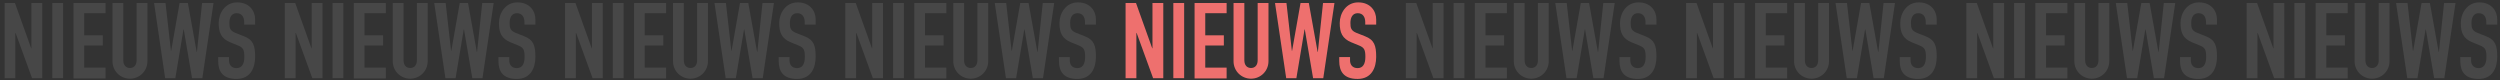 <?xml version="1.0" encoding="UTF-8"?>
<svg id="Laag_1" data-name="Laag 1" xmlns="http://www.w3.org/2000/svg" version="1.1" viewBox="0 0 1989.2 64">
  <rect x="0" y="0" width="1989.2" height="64" fill="#333333" stroke="none"/>
  <defs>
    <style>
      .cls-1 {
        fill: #ee706e;
      }

      .cls-1, .cls-2 {
        stroke-width: 0px;
      }

      .cls-3, .cls-4 {
        isolation: isolate;
      }

      .cls-4 {
        opacity: .1;
      }

      .cls-2 {
        fill: #fff;
      }
    </style>
  </defs>
  <g id="Group_342" data-name="Group 342">
    <g id="Group_337" data-name="Group 337">
      <g id="Nieuws" class="cls-3">
        <g class="cls-3">
          <path class="cls-1" d="M895.7,2.4h8.2l12.9,36h.2V2.4h8.6v59.8h-8.1l-13.1-36h-.2v36h-8.6V2.4Z"/>
          <path class="cls-1" d="M933.6,2.4h8.6v59.8h-8.6V2.4Z"/>
          <path class="cls-1" d="M950.5,2.4h25.5v8.1h-17v17.6h14.8v8.1h-14.8v17.6h17v8.6h-25.5V2.4Z"/>
          <path class="cls-1" d="M1009.3,48.7c0,7.8-6.2,13.9-13.9,13.9s-13.9-6.1-13.9-13.9V2.4h8.6v45.5c0,4.2,2.3,6.2,5.3,6.2s5.3-2,5.3-6.2V2.4h8.6v46.4Z"/>
          <path class="cls-1" d="M1052.9,62.2h-8.1l-6.6-38.8h-.2l-6.5,38.8h-8.1l-8.9-59.8h9.1l4.3,38h.2l6.7-38h6.6l7,38.9h.2l4.1-38.9h9.1l-8.9,59.8Z"/>
          <path class="cls-1" d="M1094.9,19.6h-8.6v-1.9c0-3.9-1.7-7.2-6-7.2s-5.8,3.8-5.8,7.7.4,6.2,4.9,8l6.6,2.6c7.6,2.9,9,7.6,9,16.4s-3.7,17.6-14.8,17.6-14.6-6.1-14.6-14.2v-3.2h8.6v2.7c0,3.1,1.7,6.1,6,6.1s6.2-3.4,6.2-8.9-.8-7.4-5-9.1l-6.1-2.5c-7.4-3-9.3-7.9-9.3-15.4s4.9-16.4,14.7-16.4,14.3,6.9,14.3,13.5v4.2Z"/>
        </g>
      </g>
    </g>
  </g>
  <g id="Nieuws-2" class="cls-4">
    <g class="cls-3">
      <path class="cls-2" d="M3.7,2.4h8.2l12.9,36h.2V2.4h8.6v59.8h-8.1L12.4,26.2h-.2v36H3.7V2.4Z"/>
      <path class="cls-2" d="M41.6,2.4h8.6v59.8h-8.6V2.4Z"/>
      <path class="cls-2" d="M58.5,2.4h25.5v8.1h-17v17.6h14.8v8.1h-14.8v17.6h17v8.6h-25.5V2.4Z"/>
      <path class="cls-2" d="M117.3,48.7c0,7.8-6.2,13.9-13.9,13.9s-13.9-6.1-13.9-13.9V2.4h8.6v45.5c0,4.2,2.3,6.2,5.3,6.2s5.3-2,5.3-6.2V2.4h8.6v46.4Z"/>
      <path class="cls-2" d="M160.9,62.2h-8.1l-6.6-38.8h-.2l-6.5,38.8h-8.1L122.6,2.4h9.1l4.3,38h.2l6.7-38h6.6l7,38.9h.2l4.1-38.9h9.1l-8.9,59.8Z"/>
      <path class="cls-2" d="M202.9,19.6h-8.6v-1.9c0-3.9-1.7-7.2-6-7.2s-5.8,3.8-5.8,7.7.4,6.2,4.9,8l6.6,2.6c7.6,2.9,9,7.6,9,16.4s-3.7,17.6-14.8,17.6-14.6-6.1-14.6-14.2v-3.2h8.6v2.7c0,3.1,1.7,6.1,6,6.1s6.2-3.4,6.2-8.9-.8-7.4-5-9.1l-6.1-2.5c-7.4-3-9.3-7.9-9.3-15.4s4.9-16.4,14.7-16.4,14.3,6.9,14.3,13.5v4.2Z"/>
    </g>
  </g>
  <g id="Nieuws-3" class="cls-4">
    <g class="cls-3">
      <path class="cls-2" d="M1118.7,2.4h8.2l12.9,36h.2V2.4h8.6v59.8h-8.1l-13.1-36h-.2v36h-8.6V2.4Z"/>
      <path class="cls-2" d="M1156.6,2.4h8.6v59.8h-8.6V2.4Z"/>
      <path class="cls-2" d="M1173.5,2.4h25.5v8.1h-17v17.6h14.8v8.1h-14.8v17.6h17v8.6h-25.5V2.4Z"/>
      <path class="cls-2" d="M1232.3,48.7c0,7.8-6.2,13.9-13.9,13.9s-13.9-6.1-13.9-13.9V2.4h8.6v45.5c0,4.2,2.3,6.2,5.3,6.2s5.3-2,5.3-6.2V2.4h8.6v46.4Z"/>
      <path class="cls-2" d="M1275.9,62.2h-8.1l-6.6-38.8h-.2l-6.5,38.8h-8.1l-8.9-59.8h9.1l4.3,38h.2l6.7-38h6.6l7,38.9h.2l4.1-38.9h9.1l-8.9,59.8Z"/>
      <path class="cls-2" d="M1317.9,19.6h-8.6v-1.9c0-3.9-1.7-7.2-6-7.2s-5.8,3.8-5.8,7.7.4,6.2,4.9,8l6.6,2.6c7.6,2.9,9,7.6,9,16.4s-3.7,17.6-14.8,17.6-14.6-6.1-14.6-14.2v-3.2h8.6v2.7c0,3.1,1.7,6.1,6,6.1s6.2-3.4,6.2-8.9-.8-7.4-5-9.1l-6.1-2.5c-7.4-3-9.3-7.9-9.3-15.4s4.9-16.4,14.7-16.4,14.3,6.9,14.3,13.5v4.2Z"/>
    </g>
  </g>
  <g id="Nieuws-4" class="cls-4">
    <g class="cls-3">
      <path class="cls-2" d="M226.7,2.4h8.2l12.9,36h.2V2.4h8.6v59.8h-8.1l-13.1-36h-.2v36h-8.6V2.4Z"/>
      <path class="cls-2" d="M264.6,2.4h8.6v59.8h-8.6V2.4Z"/>
      <path class="cls-2" d="M281.5,2.4h25.5v8.1h-17v17.6h14.8v8.1h-14.8v17.6h17v8.6h-25.5V2.4Z"/>
      <path class="cls-2" d="M340.3,48.7c0,7.8-6.2,13.9-13.9,13.9s-13.9-6.1-13.9-13.9V2.4h8.6v45.5c0,4.2,2.3,6.2,5.3,6.2s5.3-2,5.3-6.2V2.4h8.6v46.4Z"/>
      <path class="cls-2" d="M383.9,62.2h-8.1l-6.6-38.8h-.2l-6.5,38.8h-8.1l-8.9-59.8h9.1l4.3,38h.2l6.7-38h6.6l7,38.9h.2l4.1-38.9h9.1l-8.9,59.8Z"/>
      <path class="cls-2" d="M425.9,19.6h-8.6v-1.9c0-3.9-1.7-7.2-6-7.2s-5.8,3.8-5.8,7.7.4,6.2,4.9,8l6.6,2.6c7.6,2.9,9,7.6,9,16.4s-3.7,17.6-14.8,17.6-14.6-6.1-14.6-14.2v-3.2h8.6v2.7c0,3.1,1.7,6.1,6,6.1s6.2-3.4,6.2-8.9-.8-7.4-5-9.1l-6.1-2.5c-7.4-3-9.3-7.9-9.3-15.4s4.9-16.4,14.7-16.4,14.3,6.9,14.3,13.5v4.2Z"/>
    </g>
  </g>
  <g id="Nieuws-5" class="cls-4">
    <g class="cls-3">
      <path class="cls-2" d="M1341.7,2.4h8.2l12.9,36h.2V2.4h8.6v59.8h-8.1l-13.1-36h-.2v36h-8.6V2.4Z"/>
      <path class="cls-2" d="M1379.6,2.4h8.6v59.8h-8.6V2.4Z"/>
      <path class="cls-2" d="M1396.5,2.4h25.5v8.1h-17v17.6h14.8v8.1h-14.8v17.6h17v8.6h-25.5V2.4Z"/>
      <path class="cls-2" d="M1455.3,48.7c0,7.8-6.2,13.9-13.9,13.9s-13.9-6.1-13.9-13.9V2.4h8.6v45.5c0,4.2,2.3,6.2,5.3,6.2s5.3-2,5.3-6.2V2.4h8.6v46.4Z"/>
      <path class="cls-2" d="M1498.9,62.2h-8.1l-6.6-38.8h-.2l-6.5,38.8h-8.1l-8.9-59.8h9.1l4.3,38h.2l6.7-38h6.6l7,38.9h.2l4.1-38.9h9.1l-8.9,59.8Z"/>
      <path class="cls-2" d="M1540.9,19.6h-8.6v-1.9c0-3.9-1.7-7.2-6-7.2s-5.8,3.8-5.8,7.7.4,6.2,4.9,8l6.6,2.6c7.6,2.9,9,7.6,9,16.4s-3.7,17.6-14.8,17.6-14.6-6.1-14.6-14.2v-3.2h8.6v2.7c0,3.1,1.7,6.1,6,6.1s6.2-3.4,6.2-8.9-.8-7.4-5-9.1l-6.1-2.5c-7.4-3-9.3-7.9-9.3-15.4s4.9-16.4,14.7-16.4,14.3,6.9,14.3,13.5v4.2Z"/>
    </g>
  </g>
  <g id="Nieuws-6" class="cls-4">
    <g class="cls-3">
      <path class="cls-2" d="M449.7,2.4h8.2l12.9,36h.2V2.4h8.6v59.8h-8.1l-13.1-36h-.2v36h-8.6V2.4Z"/>
      <path class="cls-2" d="M487.6,2.4h8.6v59.8h-8.6V2.4Z"/>
      <path class="cls-2" d="M504.5,2.4h25.5v8.1h-17v17.6h14.8v8.1h-14.8v17.6h17v8.6h-25.5V2.4Z"/>
      <path class="cls-2" d="M563.3,48.7c0,7.8-6.2,13.9-13.9,13.9s-13.9-6.1-13.9-13.9V2.4h8.6v45.5c0,4.2,2.3,6.2,5.3,6.2s5.3-2,5.3-6.2V2.4h8.6v46.4Z"/>
      <path class="cls-2" d="M606.9,62.2h-8.1l-6.6-38.8h-.2l-6.5,38.8h-8.1l-8.9-59.8h9.1l4.3,38h.2l6.7-38h6.6l7,38.9h.2l4.1-38.9h9.1l-8.9,59.8Z"/>
      <path class="cls-2" d="M648.9,19.6h-8.6v-1.9c0-3.9-1.7-7.2-6-7.2s-5.8,3.8-5.8,7.7.4,6.2,4.9,8l6.6,2.6c7.6,2.9,9,7.6,9,16.4s-3.7,17.6-14.8,17.6-14.6-6.1-14.6-14.2v-3.2h8.6v2.7c0,3.1,1.7,6.1,6,6.1s6.2-3.4,6.2-8.9-.8-7.4-5-9.1l-6.1-2.5c-7.4-3-9.3-7.9-9.3-15.4s4.9-16.4,14.7-16.4,14.3,6.9,14.3,13.5v4.2Z"/>
    </g>
  </g>
  <g id="Nieuws-7" class="cls-4">
    <g class="cls-3">
      <path class="cls-2" d="M1564.7,2.4h8.2l12.9,36h.2V2.4h8.6v59.8h-8.1l-13.1-36h-.2v36h-8.6V2.4Z"/>
      <path class="cls-2" d="M1602.6,2.4h8.6v59.8h-8.6V2.4Z"/>
      <path class="cls-2" d="M1619.5,2.4h25.5v8.1h-17v17.6h14.8v8.1h-14.8v17.6h17v8.6h-25.5V2.4Z"/>
      <path class="cls-2" d="M1678.3,48.7c0,7.8-6.2,13.9-13.9,13.9s-13.9-6.1-13.9-13.9V2.4h8.6v45.5c0,4.2,2.3,6.2,5.3,6.2s5.3-2,5.3-6.2V2.4h8.6v46.4Z"/>
      <path class="cls-2" d="M1721.9,62.2h-8.1l-6.6-38.8h-.2l-6.5,38.8h-8.1l-8.9-59.8h9.1l4.3,38h.2l6.7-38h6.6l7,38.9h.2l4.1-38.9h9.1l-8.9,59.8Z"/>
      <path class="cls-2" d="M1763.9,19.6h-8.6v-1.9c0-3.9-1.7-7.2-6-7.2s-5.8,3.8-5.8,7.7.4,6.2,4.9,8l6.6,2.6c7.6,2.9,9,7.6,9,16.4s-3.7,17.6-14.8,17.6-14.6-6.1-14.6-14.2v-3.2h8.6v2.7c0,3.1,1.7,6.1,6,6.1s6.2-3.4,6.2-8.9-.8-7.4-5-9.1l-6.1-2.5c-7.4-3-9.3-7.9-9.3-15.4s4.9-16.4,14.7-16.4,14.3,6.9,14.3,13.5v4.2Z"/>
    </g>
  </g>
  <g id="Nieuws-8" class="cls-4">
    <g class="cls-3">
      <path class="cls-2" d="M672.7,2.4h8.2l12.9,36h.2V2.4h8.6v59.8h-8.1l-13.1-36h-.2v36h-8.6V2.4Z"/>
      <path class="cls-2" d="M710.6,2.4h8.6v59.8h-8.6V2.4Z"/>
      <path class="cls-2" d="M727.5,2.4h25.5v8.1h-17v17.6h14.8v8.1h-14.8v17.6h17v8.6h-25.5V2.4Z"/>
      <path class="cls-2" d="M786.3,48.7c0,7.8-6.2,13.9-13.9,13.9s-13.9-6.1-13.9-13.9V2.4h8.6v45.5c0,4.2,2.3,6.2,5.3,6.2s5.3-2,5.3-6.2V2.4h8.6v46.4Z"/>
      <path class="cls-2" d="M829.9,62.2h-8.1l-6.6-38.8h-.2l-6.5,38.8h-8.1l-8.9-59.8h9.1l4.3,38h.2l6.7-38h6.6l7,38.9h.2l4.1-38.9h9.1l-8.9,59.8Z"/>
      <path class="cls-2" d="M871.9,19.6h-8.6v-1.9c0-3.9-1.7-7.2-6-7.2s-5.8,3.8-5.8,7.7.4,6.2,4.9,8l6.6,2.6c7.6,2.9,9,7.6,9,16.4s-3.7,17.6-14.8,17.6-14.6-6.1-14.6-14.2v-3.2h8.6v2.7c0,3.1,1.7,6.1,6,6.1s6.2-3.4,6.2-8.9-.8-7.4-5-9.1l-6.1-2.5c-7.4-3-9.3-7.9-9.3-15.4s4.9-16.4,14.7-16.4,14.3,6.9,14.3,13.5v4.2Z"/>
    </g>
  </g>
  <g id="Nieuws-9" class="cls-4">
    <g class="cls-3">
      <path class="cls-2" d="M1787.7,2.4h8.2l12.9,36h.2V2.4h8.6v59.8h-8.1l-13.1-36h-.2v36h-8.6V2.4Z"/>
      <path class="cls-2" d="M1825.6,2.4h8.6v59.8h-8.6V2.4Z"/>
      <path class="cls-2" d="M1842.5,2.4h25.5v8.1h-17v17.6h14.8v8.1h-14.8v17.6h17v8.6h-25.5V2.4Z"/>
      <path class="cls-2" d="M1901.3,48.7c0,7.8-6.2,13.9-13.9,13.9s-13.9-6.1-13.9-13.9V2.4h8.6v45.5c0,4.2,2.3,6.2,5.3,6.2s5.3-2,5.3-6.2V2.4h8.6v46.4Z"/>
      <path class="cls-2" d="M1944.9,62.2h-8.1l-6.6-38.8h-.2l-6.5,38.8h-8.1l-8.9-59.8h9.1l4.3,38h.2l6.7-38h6.6l7,38.9h.2l4.1-38.9h9.1l-8.9,59.8Z"/>
      <path class="cls-2" d="M1986.9,19.6h-8.6v-1.9c0-3.9-1.7-7.2-6-7.2s-5.8,3.8-5.8,7.7.4,6.2,4.9,8l6.6,2.6c7.6,2.9,9,7.6,9,16.4s-3.7,17.6-14.8,17.6-14.6-6.1-14.6-14.2v-3.2h8.6v2.7c0,3.1,1.7,6.1,6,6.1s6.2-3.4,6.2-8.9-.8-7.4-5-9.1l-6.1-2.5c-7.4-3-9.3-7.9-9.3-15.4s4.9-16.4,14.7-16.4,14.3,6.9,14.3,13.5v4.2Z"/>
    </g>
  </g>
</svg>